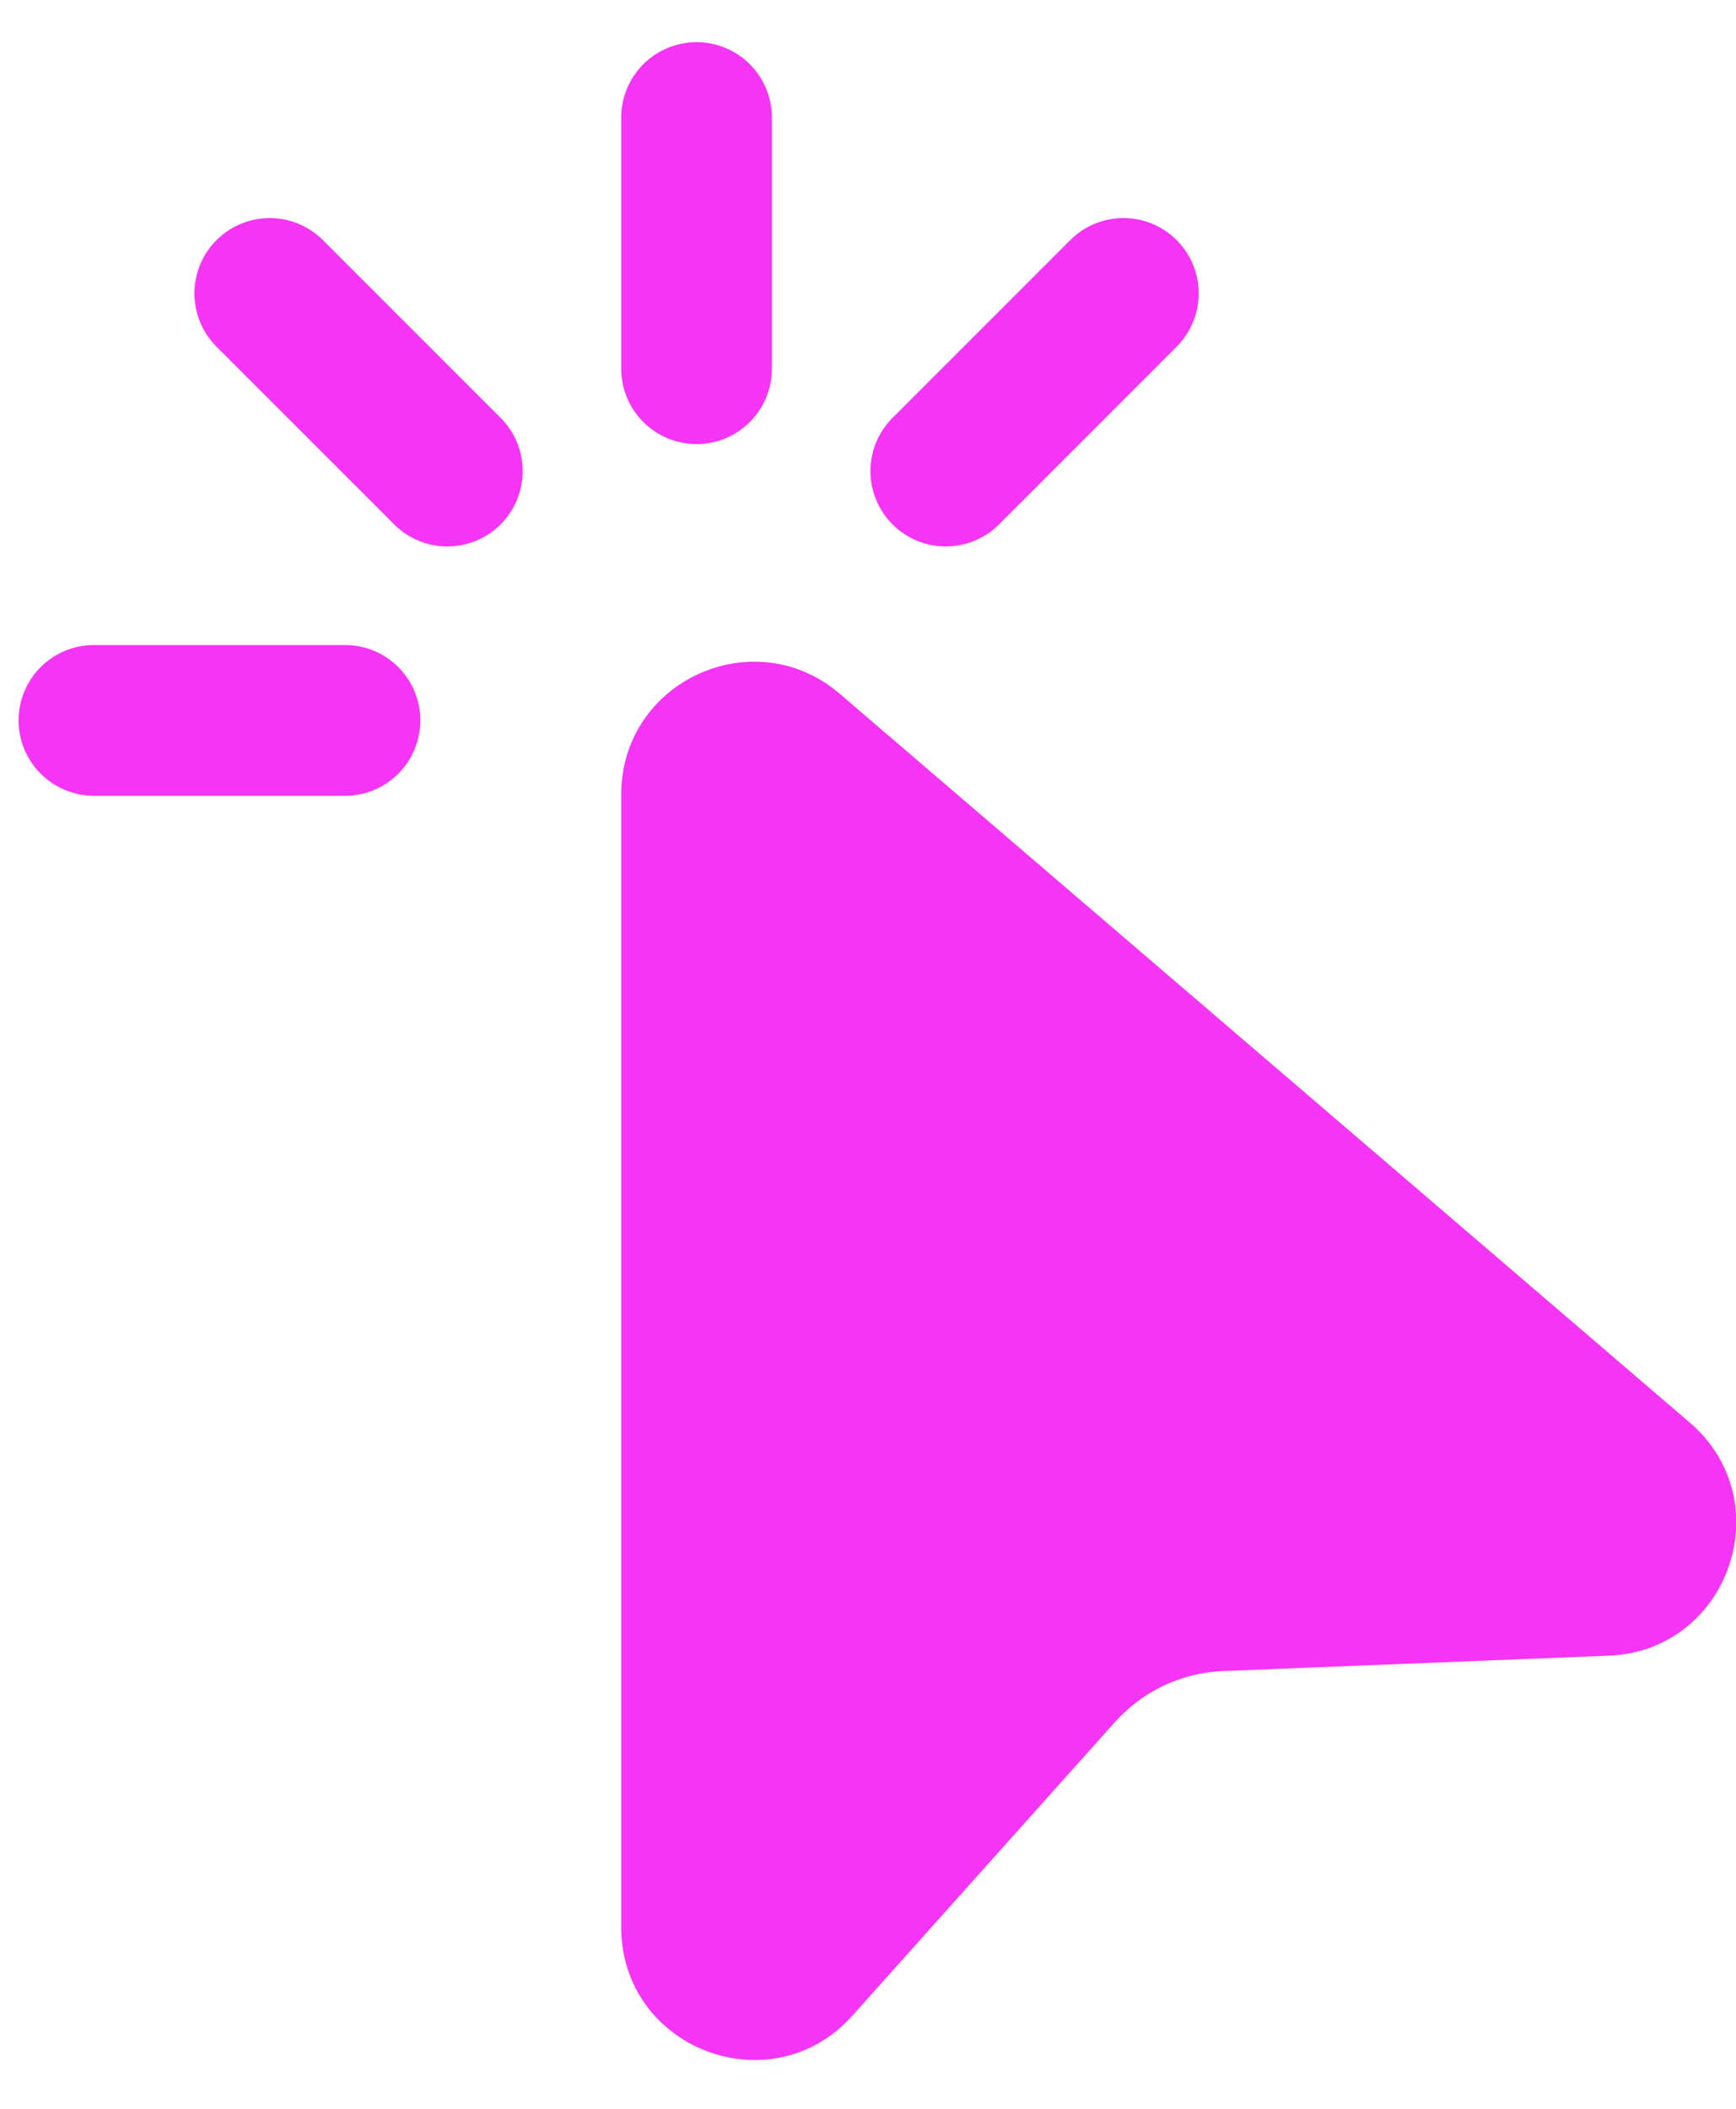 <svg width="28" height="34" viewBox="0 0 28 34" fill="none" xmlns="http://www.w3.org/2000/svg">
<path d="M11.235 0.68C11.557 0.68 11.867 0.808 12.094 1.036C12.322 1.264 12.45 1.573 12.45 1.895V5.945C12.45 6.267 12.322 6.576 12.094 6.804C11.867 7.032 11.557 7.16 11.235 7.16C10.913 7.16 10.604 7.032 10.376 6.804C10.148 6.576 10.02 6.267 10.02 5.945V1.895C10.02 1.573 10.148 1.264 10.376 1.036C10.604 0.808 10.913 0.68 11.235 0.68ZM3.492 3.872C3.72 3.644 4.028 3.516 4.35 3.516C4.672 3.516 4.981 3.644 5.209 3.872L8.044 6.707C8.163 6.818 8.259 6.952 8.325 7.101C8.392 7.25 8.428 7.411 8.43 7.574C8.433 7.737 8.403 7.899 8.342 8.051C8.281 8.202 8.19 8.339 8.075 8.455C7.959 8.57 7.822 8.661 7.671 8.722C7.519 8.783 7.357 8.813 7.194 8.81C7.031 8.807 6.87 8.772 6.721 8.705C6.572 8.639 6.438 8.543 6.327 8.424L3.492 5.589C3.264 5.361 3.136 5.052 3.136 4.73C3.136 4.408 3.264 4.099 3.492 3.872ZM18.979 3.872C19.206 4.099 19.334 4.408 19.334 4.73C19.334 5.052 19.206 5.361 18.979 5.589L16.144 8.424C16.033 8.543 15.899 8.639 15.749 8.705C15.6 8.772 15.44 8.807 15.276 8.81C15.113 8.813 14.951 8.783 14.8 8.722C14.649 8.661 14.511 8.57 14.396 8.455C14.28 8.339 14.19 8.202 14.128 8.051C14.067 7.899 14.037 7.737 14.04 7.574C14.043 7.411 14.079 7.25 14.145 7.101C14.212 6.952 14.307 6.818 14.427 6.707L17.262 3.872C17.489 3.644 17.798 3.516 18.12 3.516C18.442 3.516 18.751 3.644 18.979 3.872ZM0.3 11.615C0.3 11.293 0.428 10.984 0.656 10.756C0.884 10.528 1.193 10.4 1.515 10.4H5.565C5.888 10.4 6.197 10.528 6.424 10.756C6.652 10.984 6.78 11.293 6.78 11.615C6.78 11.937 6.652 12.246 6.424 12.474C6.197 12.702 5.888 12.83 5.565 12.83H1.515C1.193 12.83 0.884 12.702 0.656 12.474C0.428 12.246 0.3 11.937 0.3 11.615ZM10.02 12.809C10.02 10.983 12.162 9.998 13.547 11.188L27.254 22.936C28.728 24.199 27.889 26.615 25.95 26.694L19.729 26.942C19.06 26.968 18.431 27.266 17.984 27.763L13.749 32.497C12.442 33.96 10.02 33.033 10.02 31.071V12.809Z" fill="#F634F5"/>
</svg>
